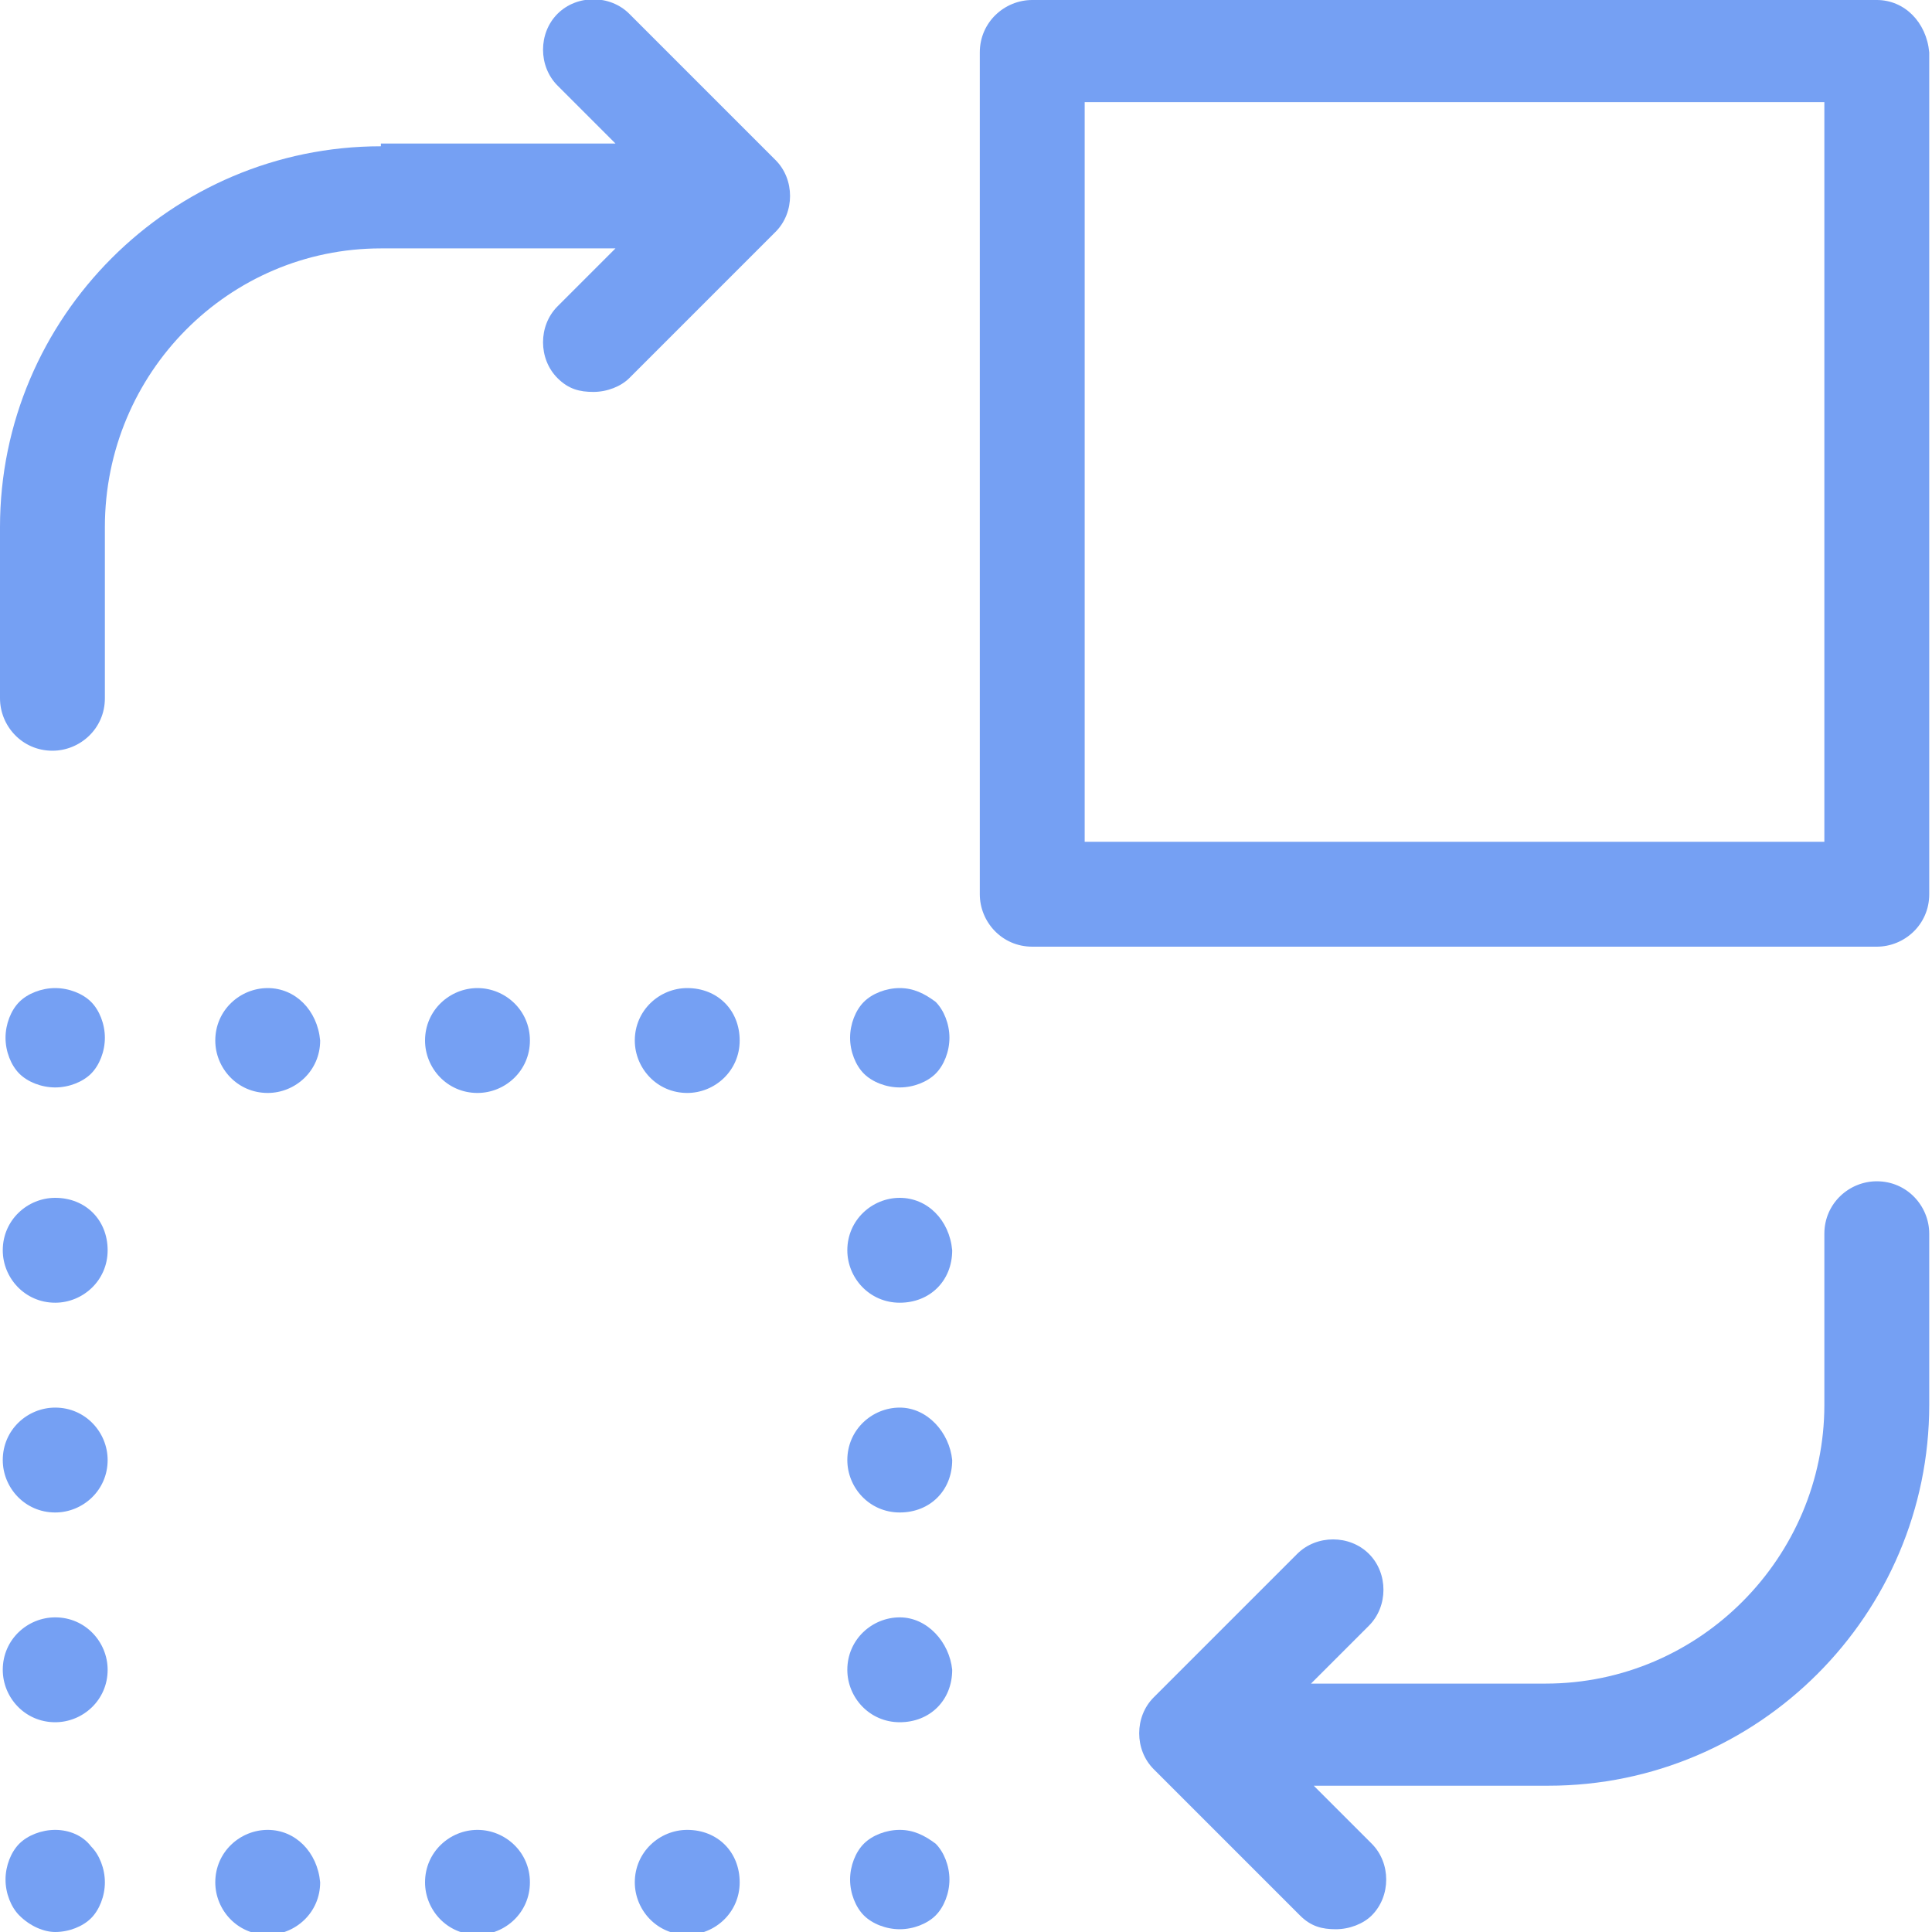 <?xml version="1.0" encoding="utf-8"?>
<!-- Generator: Adobe Illustrator 22.0.1, SVG Export Plug-In . SVG Version: 6.00 Build 0)  -->
<svg version="1.1" id="Capa_1" xmlns="http://www.w3.org/2000/svg" xmlns:xlink="http://www.w3.org/1999/xlink" x="0px" y="0px"
	 viewBox="0 0 70 70" style="enable-background:new 0 0 70 70;" xml:space="preserve">
<style type="text/css">
	.st0{fill:#D3644F;}
	.st1{fill:#75A0F3;}
	.st2{fill:#75B774;}
	.st3{fill:#5CA1E6;}
	.st4{fill:#ECC92F;}
</style>
<g>
	<path class="st1" d="M41.8,61.5c-0.7,0.7-0.7,1.9,0,2.6l5.3,5.3c0.4,0.4,0.8,0.5,1.3,0.5c0.5,0,1-0.2,1.3-0.5
		c0.7-0.7,0.7-1.9,0-2.6l-2.1-2.1h8.5c7.6,0,13.8-6.2,13.8-13.8v-6.2c0-1-0.8-1.9-1.9-1.9c-1,0-1.9,0.8-1.9,1.9v6.2
		c0,5.5-4.5,10.1-10.1,10.1h-8.5l2.1-2.1c0.7-0.7,0.7-1.9,0-2.6c-0.7-0.7-1.9-0.7-2.6,0L41.8,61.5z M47.1,56.3"/>
	<g>
		<path class="st1" d="M37.4,0c-1,0-1.9,0.8-1.9,1.9v30.5c0,1,0.8,1.9,1.9,1.9H68c1,0,1.9-0.8,1.9-1.9V1.9C69.8,0.8,69,0,68,0
			L37.4,0L37.4,0z M39.3,3.7h26.8v26.8H39.3V3.7z M39.3,30.5"/>
		<path class="st1" d="M13.8,5.3C6.2,5.3,0,11.5,0,19.1v6.2c0,1,0.8,1.9,1.9,1.9c1,0,1.9-0.8,1.9-1.9v-6.2C3.8,13.5,8.3,9,13.8,9
			h8.5l-2.1,2.1c-0.7,0.7-0.7,1.9,0,2.6c0.4,0.4,0.8,0.5,1.3,0.5c0.5,0,1-0.2,1.3-0.5l5.3-5.3c0.7-0.7,0.7-1.9,0-2.6l-5.3-5.3
			c-0.7-0.7-1.9-0.7-2.6,0c-0.7,0.7-0.7,1.9,0,2.6l2.1,2.1H13.8L13.8,5.3z M13.8,5.3"/>
	</g>
	<path class="st1" d="M2,66.3c-0.5,0-1,0.2-1.3,0.5c-0.3,0.3-0.5,0.8-0.5,1.3c0,0.5,0.2,1,0.5,1.3C1.1,69.8,1.6,70,2,70
		c0.5,0,1-0.2,1.3-0.5c0.3-0.3,0.5-0.8,0.5-1.3c0-0.5-0.2-1-0.5-1.3C3,66.5,2.5,66.3,2,66.3L2,66.3z M2,66.3"/>
	<path class="st1" d="M9.7,66.3c-1,0-1.9,0.8-1.9,1.9c0,1,0.8,1.9,1.9,1.9c1,0,1.9-0.8,1.9-1.9C11.5,67.1,10.7,66.3,9.7,66.3
		L9.7,66.3z M9.7,66.3"/>
	<path class="st1" d="M24.9,66.3c-1,0-1.9,0.8-1.9,1.9c0,1,0.8,1.9,1.9,1.9c1,0,1.9-0.8,1.9-1.9C26.8,67.1,26,66.3,24.9,66.3
		L24.9,66.3z M24.9,66.3"/>
	<path class="st1" d="M17.3,66.3c-1,0-1.9,0.8-1.9,1.9c0,1,0.8,1.9,1.9,1.9c1,0,1.9-0.8,1.9-1.9C19.2,67.1,18.3,66.3,17.3,66.3
		L17.3,66.3z M17.3,66.3"/>
	<path class="st1" d="M32.6,66.3c-0.5,0-1,0.2-1.3,0.5c-0.3,0.3-0.5,0.8-0.5,1.3c0,0.5,0.2,1,0.5,1.3c0.3,0.3,0.8,0.5,1.3,0.5
		c0.5,0,1-0.2,1.3-0.5c0.3-0.3,0.5-0.8,0.5-1.3c0-0.5-0.2-1-0.5-1.3C33.5,66.5,33.1,66.3,32.6,66.3L32.6,66.3z M32.6,66.3"/>
	<path class="st1" d="M32.6,58.6c-1,0-1.9,0.8-1.9,1.9c0,1,0.8,1.9,1.9,1.9s1.9-0.8,1.9-1.9C34.4,59.5,33.6,58.6,32.6,58.6
		L32.6,58.6z M32.6,58.6"/>
	<path class="st1" d="M32.6,51c-1,0-1.9,0.8-1.9,1.9c0,1,0.8,1.9,1.9,1.9s1.9-0.8,1.9-1.9C34.4,51.9,33.6,51,32.6,51L32.6,51z
		 M32.6,51"/>
	<path class="st1" d="M32.6,43.4c-1,0-1.9,0.8-1.9,1.9c0,1,0.8,1.9,1.9,1.9s1.9-0.8,1.9-1.9C34.4,44.2,33.6,43.4,32.6,43.4
		L32.6,43.4z M32.6,43.4"/>
	<path class="st1" d="M32.6,35.8c-0.5,0-1,0.2-1.3,0.5c-0.3,0.3-0.5,0.8-0.5,1.3c0,0.5,0.2,1,0.5,1.3c0.3,0.3,0.8,0.5,1.3,0.5
		c0.5,0,1-0.2,1.3-0.5c0.3-0.3,0.5-0.8,0.5-1.3c0-0.5-0.2-1-0.5-1.3C33.5,36,33.1,35.8,32.6,35.8L32.6,35.8z M32.6,35.8"/>
	<path class="st1" d="M9.7,35.8c-1,0-1.9,0.8-1.9,1.9c0,1,0.8,1.9,1.9,1.9c1,0,1.9-0.8,1.9-1.9C11.5,36.6,10.7,35.8,9.7,35.8
		L9.7,35.8z M9.7,35.8"/>
	<path class="st1" d="M17.3,35.8c-1,0-1.9,0.8-1.9,1.9c0,1,0.8,1.9,1.9,1.9c1,0,1.9-0.8,1.9-1.9C19.2,36.6,18.3,35.8,17.3,35.8
		L17.3,35.8z M17.3,35.8"/>
	<path class="st1" d="M24.9,35.8c-1,0-1.9,0.8-1.9,1.9c0,1,0.8,1.9,1.9,1.9c1,0,1.9-0.8,1.9-1.9C26.8,36.6,26,35.8,24.9,35.8
		L24.9,35.8z M24.9,35.8"/>
	<path class="st1" d="M2,35.8c-0.5,0-1,0.2-1.3,0.5c-0.3,0.3-0.5,0.8-0.5,1.3c0,0.5,0.2,1,0.5,1.3c0.3,0.3,0.8,0.5,1.3,0.5
		c0.5,0,1-0.2,1.3-0.5c0.3-0.3,0.5-0.8,0.5-1.3c0-0.5-0.2-1-0.5-1.3C3,36,2.5,35.8,2,35.8L2,35.8z M2,35.8"/>
	<path class="st1" d="M2,43.4c-1,0-1.9,0.8-1.9,1.9c0,1,0.8,1.9,1.9,1.9c1,0,1.9-0.8,1.9-1.9C3.9,44.2,3.1,43.4,2,43.4L2,43.4z
		 M2,43.4"/>
	<path class="st1" d="M2,58.6c-1,0-1.9,0.8-1.9,1.9c0,1,0.8,1.9,1.9,1.9c1,0,1.9-0.8,1.9-1.9C3.9,59.5,3.1,58.6,2,58.6L2,58.6z
		 M2,58.6"/>
	<path class="st1" d="M2,51c-1,0-1.9,0.8-1.9,1.9c0,1,0.8,1.9,1.9,1.9c1,0,1.9-0.8,1.9-1.9C3.9,51.9,3.1,51,2,51L2,51z M2,51"/>
</g>
</svg>
